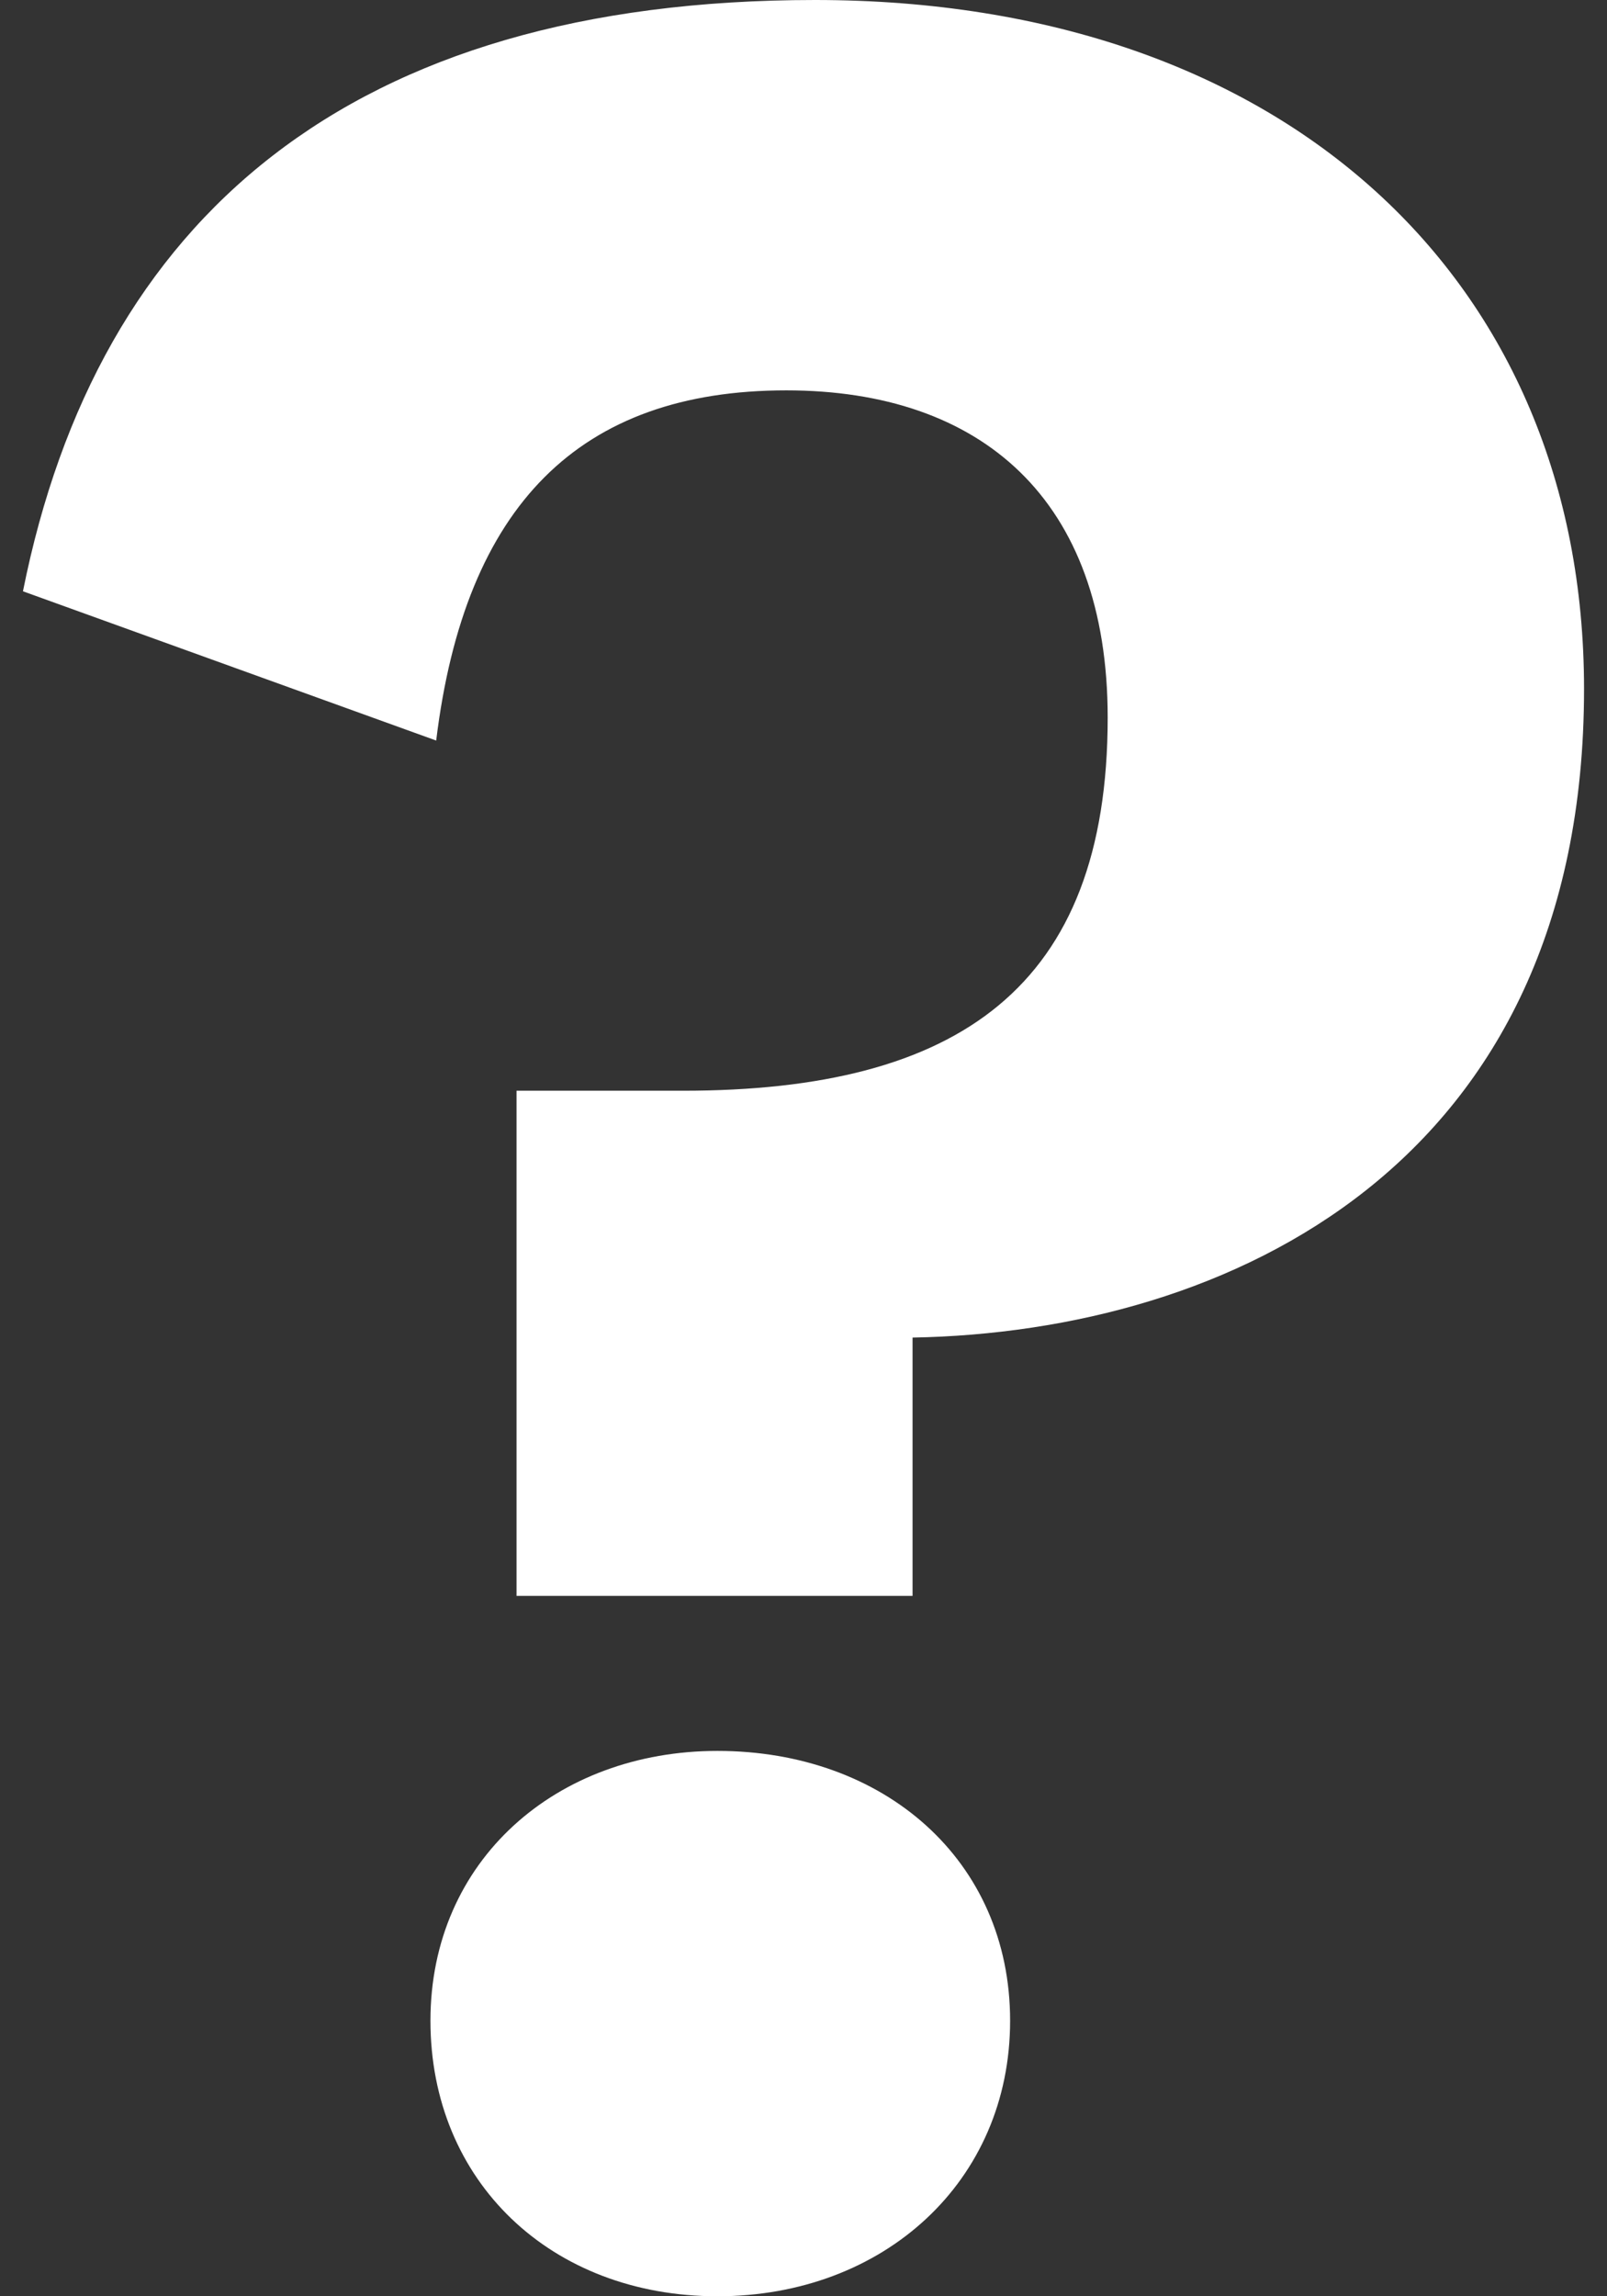<?xml version="1.0" encoding="UTF-8"?>
<svg xmlns="http://www.w3.org/2000/svg" version="1.2" viewBox="0 0 28 40" width="28" height="40">
  <rect x="0" y="0" width="28" height="40" fill="#333333" stroke="none"/>
  <style>.a{fill:#fff}</style>
  <path class="a" d="m0.4 10.3c1.3-6.5 5.7-10.3 13.8-10.3 8.2 0 13.4 4.9 13.4 12 0 8.3-6.2 11.2-11.7 11.3v4.5h-6.9v-8.8h2.9c4.8 0 7.4-1.8 7.4-6.5 0-3.8-2.2-5.7-5.6-5.7-3.6 0-5.6 2-6.1 6.1zm12.1 20.2c2.9 0 5.1 1.9 5.1 4.7 0 2.8-2.2 4.8-5.1 4.8-2.9 0-5-2-5-4.8 0-2.8 2.2-4.7 5-4.7z"></path>
</svg>
